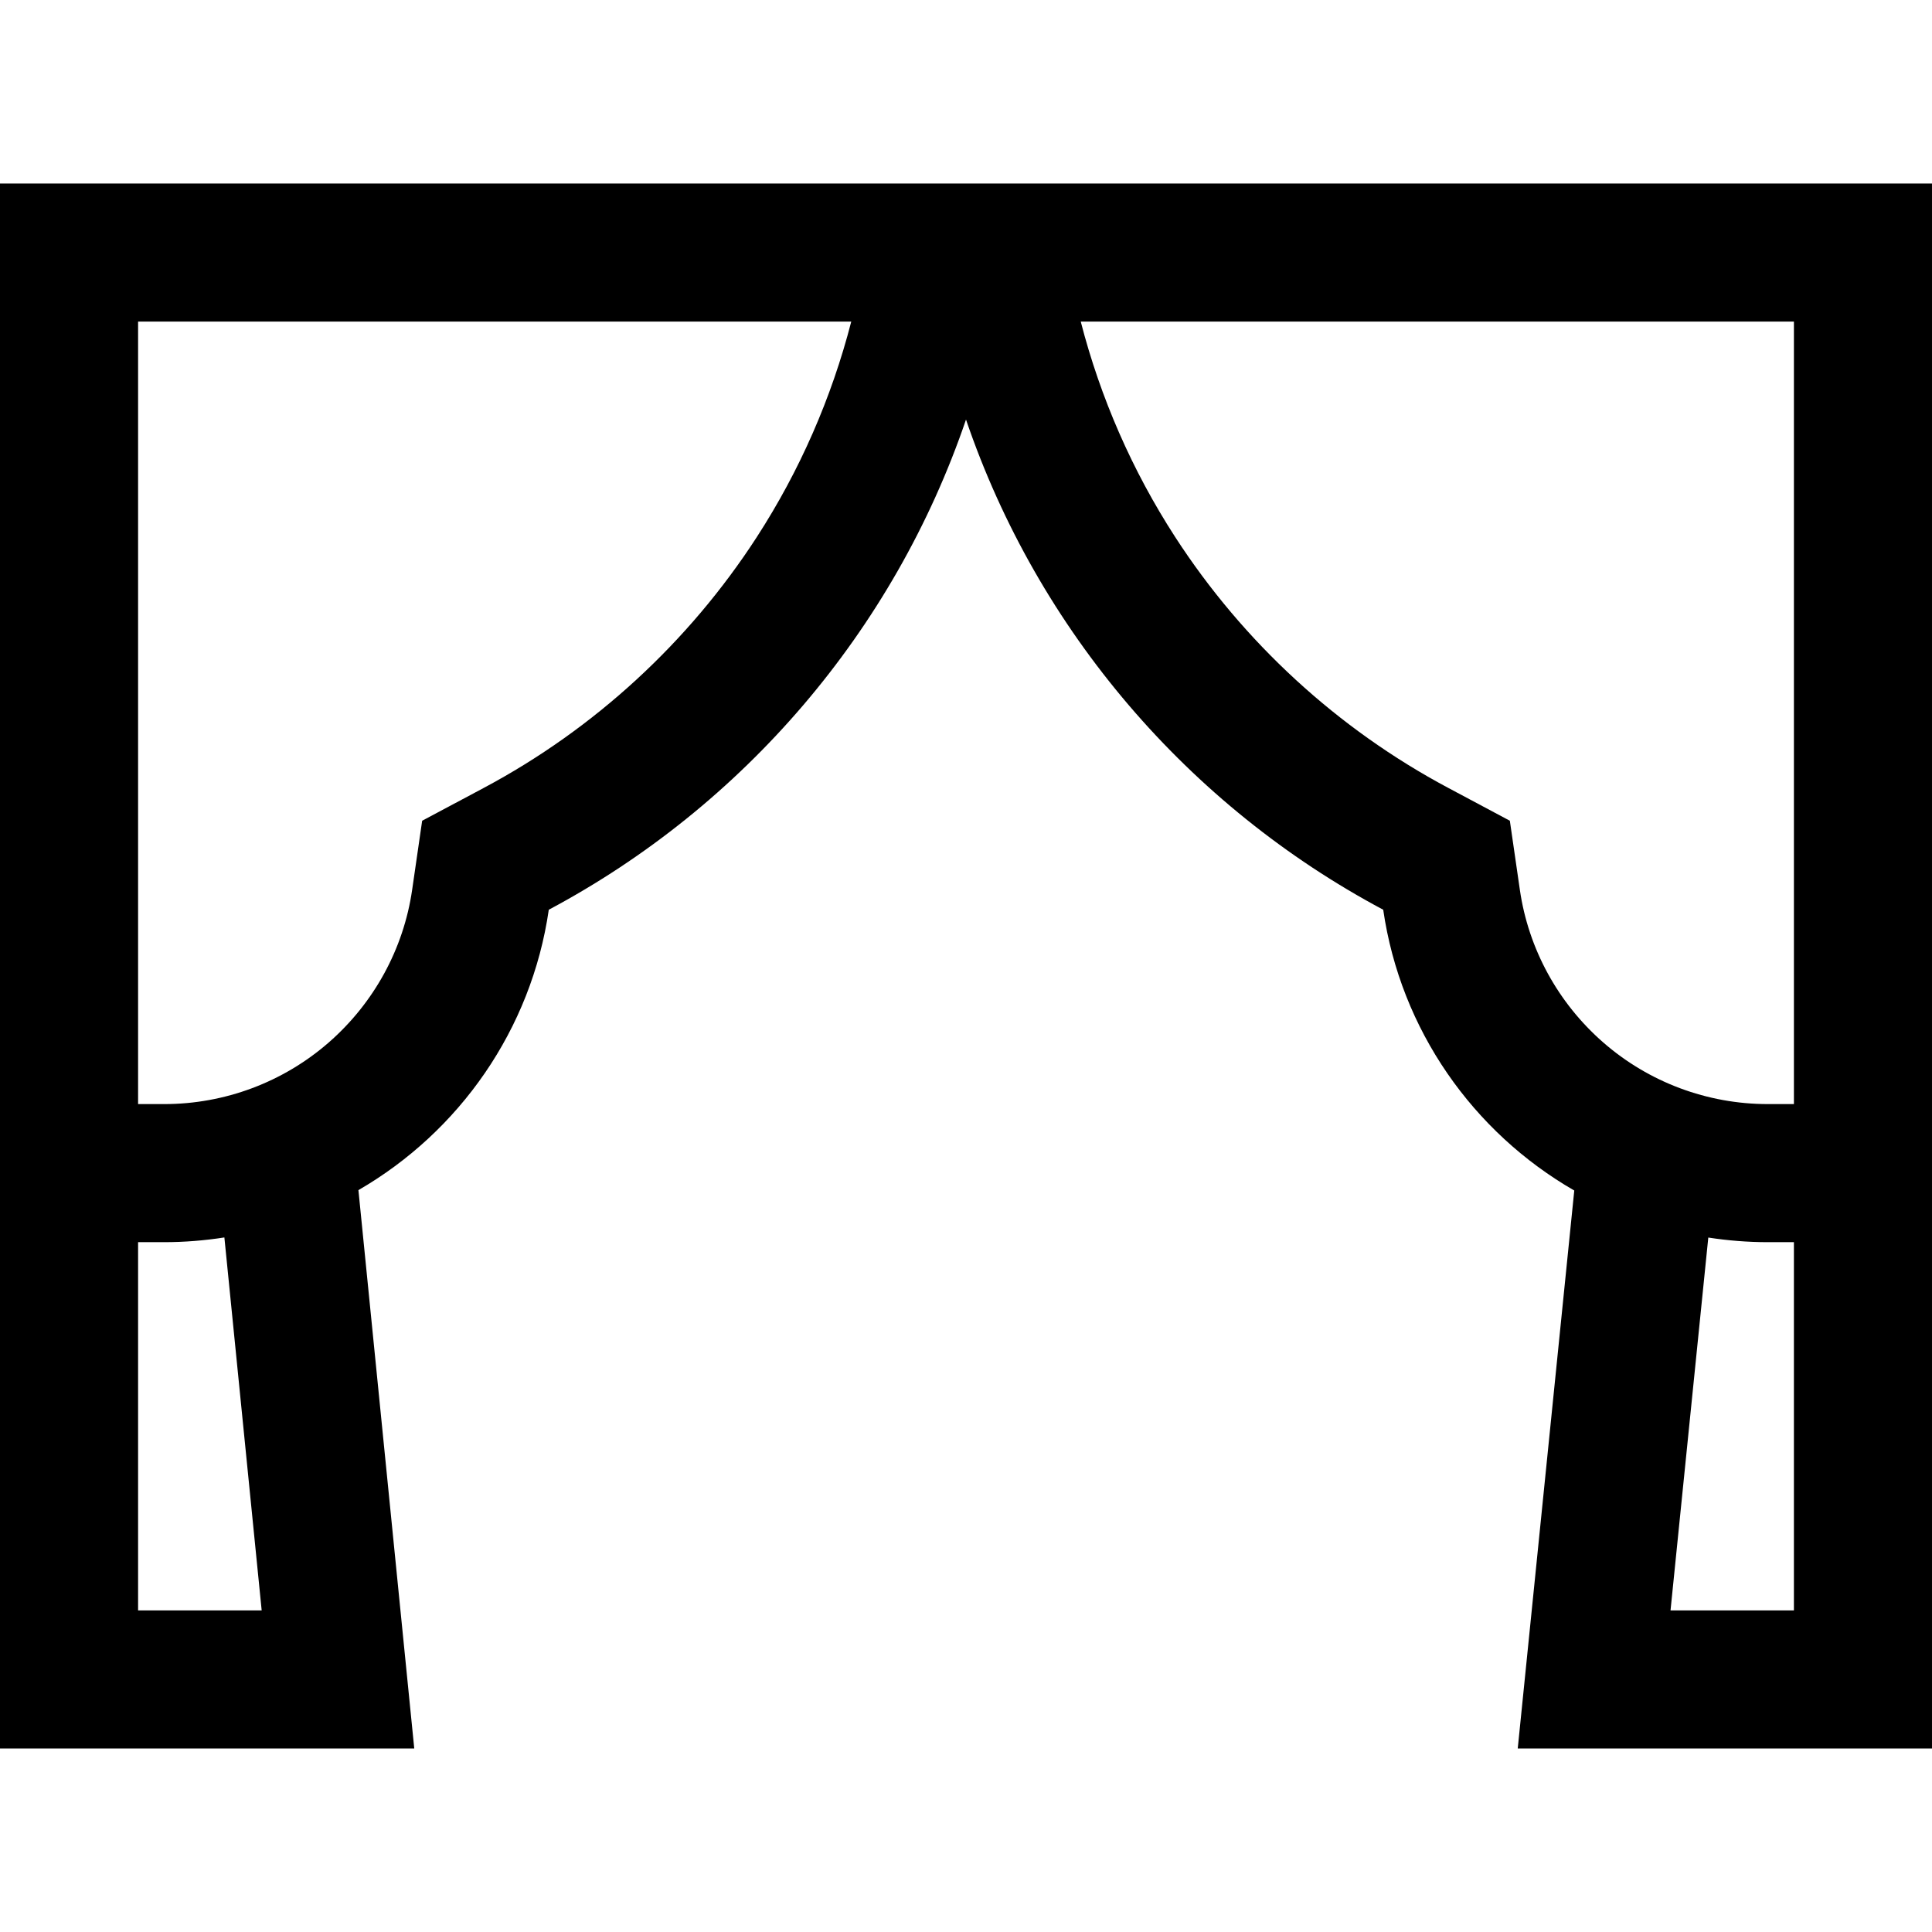 <?xml version="1.0" encoding="iso-8859-1"?>
<!-- Uploaded to: SVG Repo, www.svgrepo.com, Generator: SVG Repo Mixer Tools -->
<svg fill="#000000" height="800px" width="800px" version="1.1" id="Capa_1" xmlns="http://www.w3.org/2000/svg" xmlns:xlink="http://www.w3.org/1999/xlink" 
	 viewBox="0 0 419.738 419.738" xml:space="preserve">
<g id="XMLID_915_">
	<path id="XMLID_916_" d="M0,39.869v340h90L77.869,258.561c21.891-12.662,37.579-34.854,41.358-60.917
		c42.261-22.523,74.992-60.552,90.642-106.486c15.65,45.935,48.381,83.963,90.642,106.486c3.788,26.122,19.54,48.355,41.508,61.003
		l-12.281,121.223h90v-340H0z M362.931,349.869l8.206-81.003c4.217,0.648,8.531,1.003,12.93,1.003c0.604,0,2.737,0,5.671,0v80
		H362.931z M389.738,239.869h-5.671c-13.163,0-25.864-4.758-35.762-13.398c-9.819-8.57-16.249-20.337-18.104-33.134l-2.179-15.027
		l-13.4-7.142c-23.992-12.787-44.497-31.627-59.298-54.482c-9.341-14.425-16.256-30.258-20.525-46.817h154.94V239.869z
		 M89.538,193.338c-1.855,12.797-8.285,24.563-18.104,33.134c-9.898,8.64-22.599,13.398-35.762,13.398H30v-170h154.94
		c-4.269,16.56-11.184,32.393-20.525,46.817c-14.801,22.856-35.306,41.695-59.298,54.482l-13.4,7.142L89.538,193.338z
		 M56.851,349.869H30v-80c2.934,0,5.066,0,5.671,0c4.45,0,8.813-0.363,13.077-1.027L56.851,349.869z"/>
</g>
</svg>